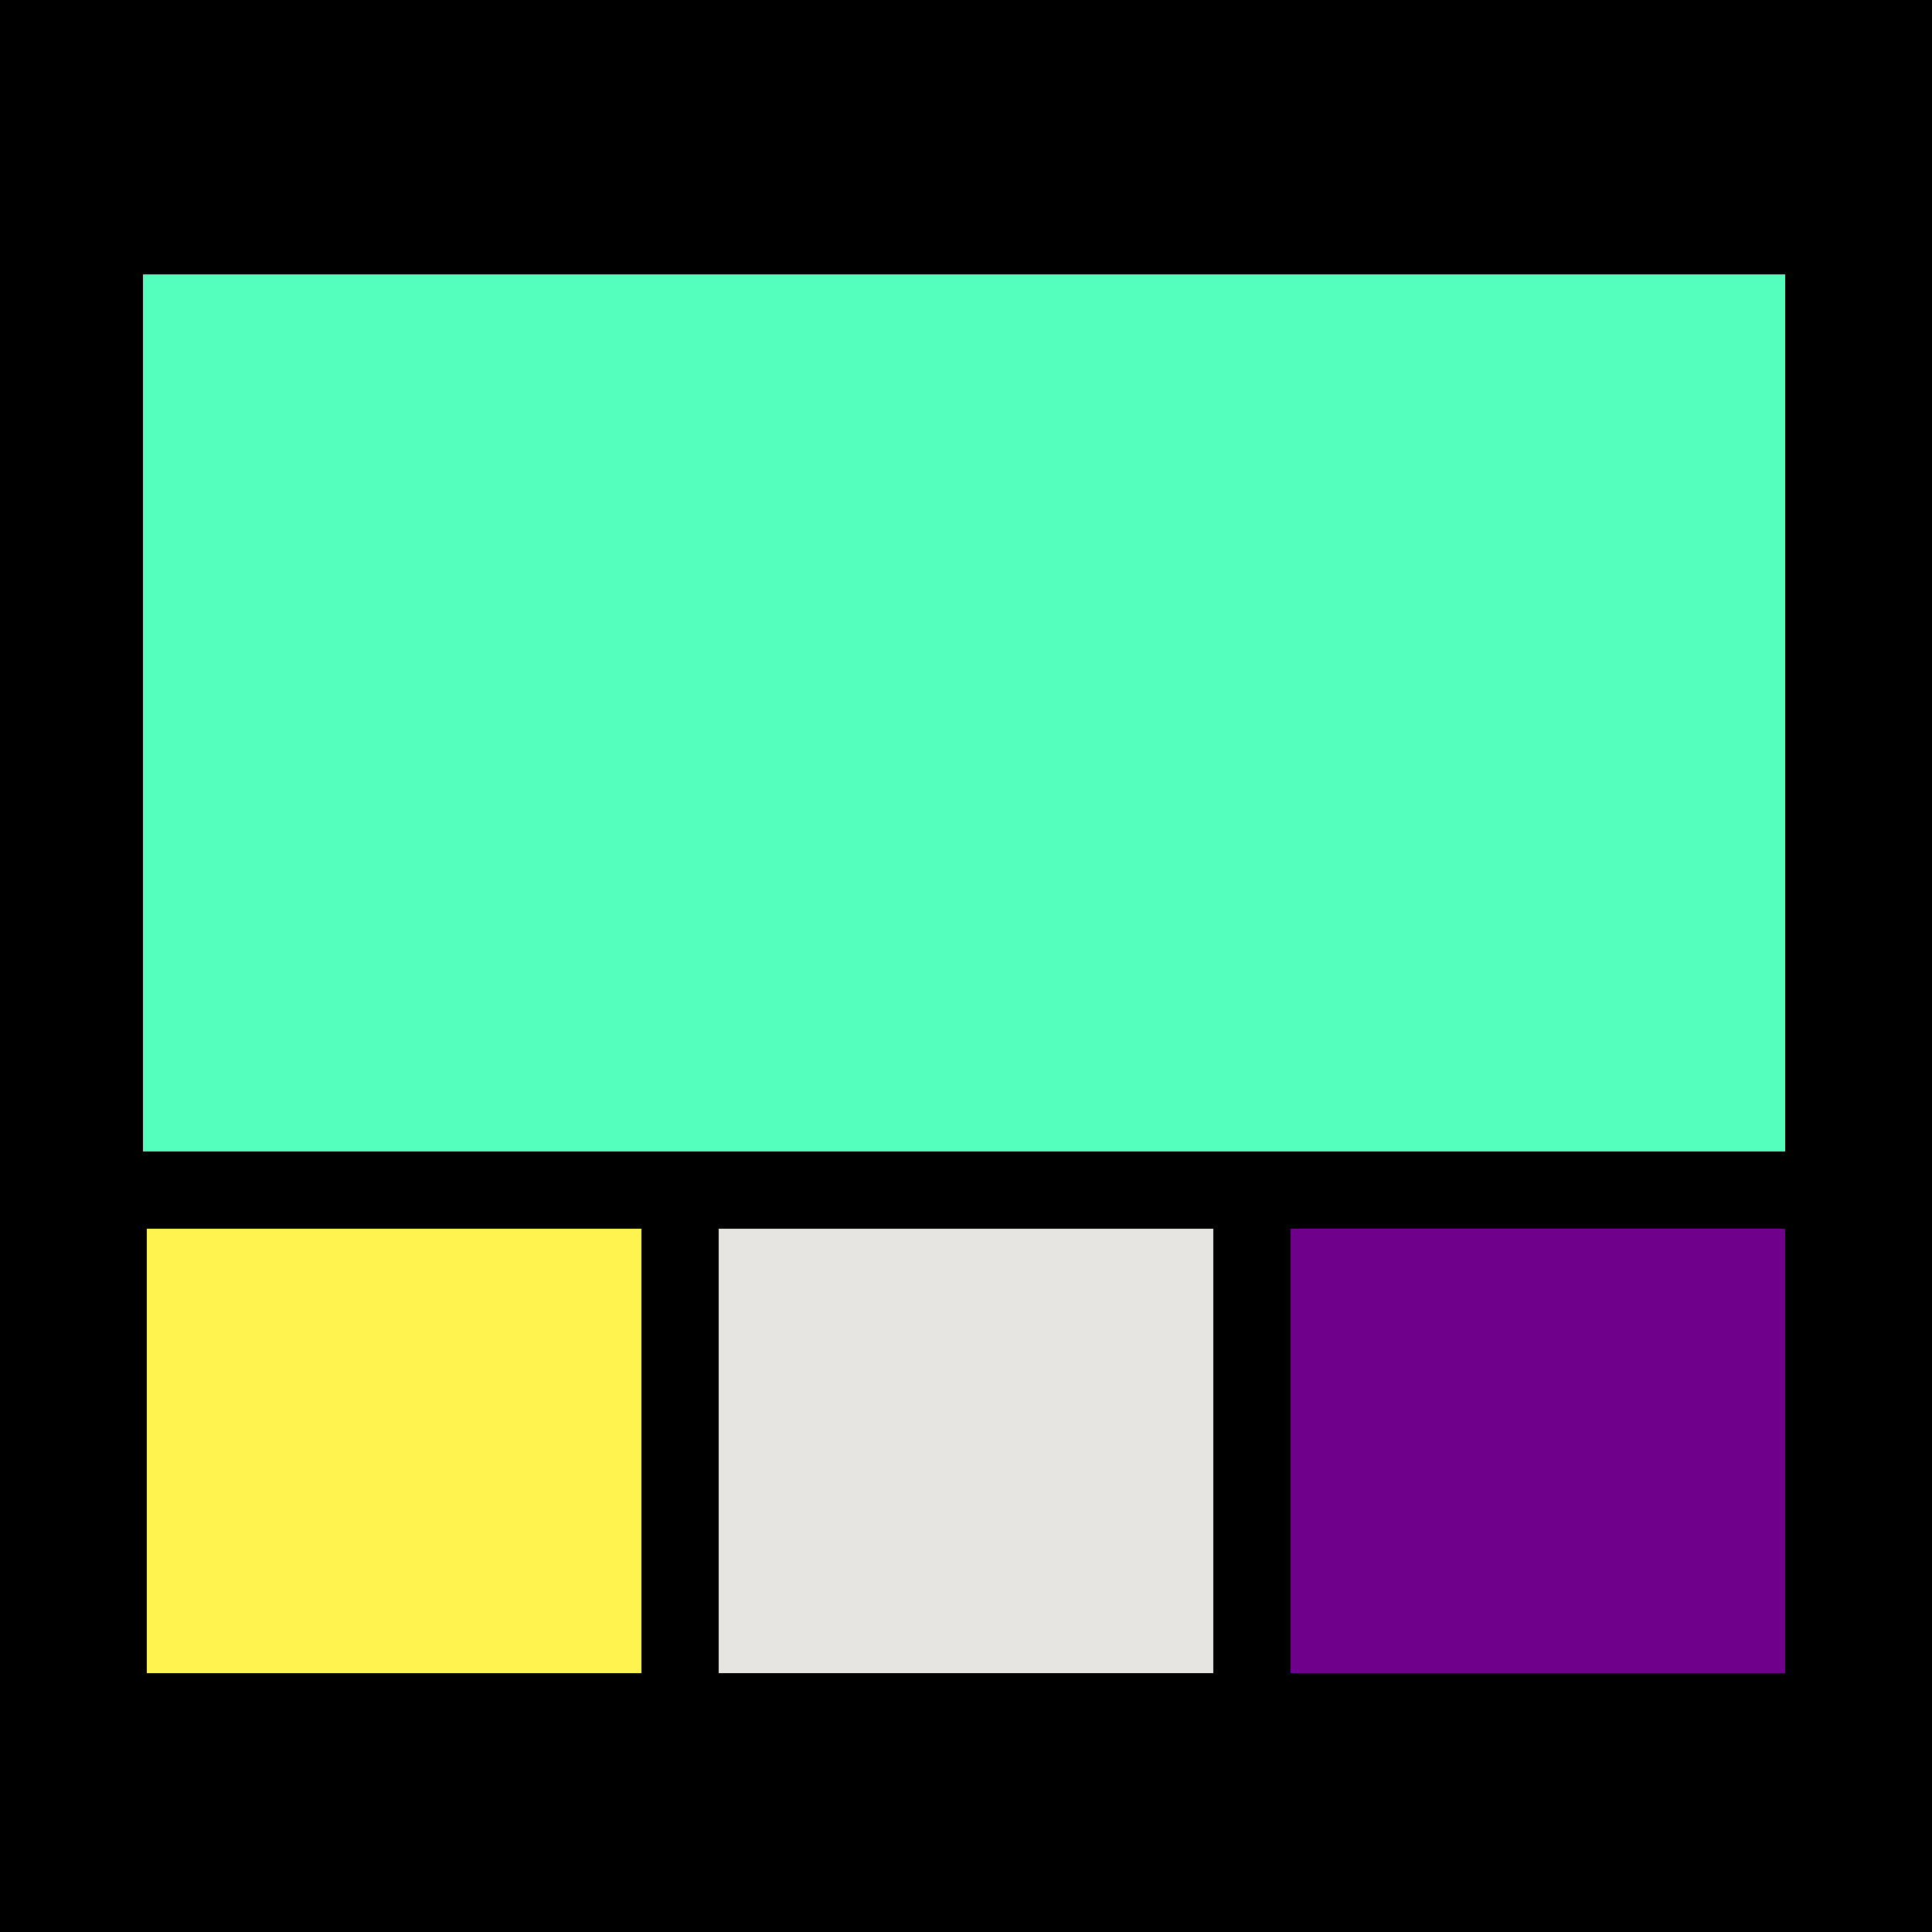 <?xml version="1.0" encoding="utf-8"?>
<!-- Generator: Adobe Illustrator 23.0.1, SVG Export Plug-In . SVG Version: 6.00 Build 0)  -->
<svg version="1.1" id="Layer_1" xmlns="http://www.w3.org/2000/svg" xmlns:xlink="http://www.w3.org/1999/xlink" x="0px" y="0px"
	 viewBox="0 0 500 500" style="enable-background:new 0 0 500 500;" xml:space="preserve">
<style type="text/css">
	.st0{fill:#54FFBD;}
	.st1{fill:#FFF44F;}
	.st2{fill:#E7E5E2;}
	.st3{fill:#6E008B;}
</style>
<rect width="500" height="500"/>
<g>
	<rect x="37" y="71" class="st0" width="425" height="227"/>
</g>
<rect x="38" y="318" class="st1" width="128" height="115"/>
<rect x="186" y="318" class="st2" width="128" height="115"/>
<rect x="334" y="318" class="st3" width="128" height="115"/>
</svg>

